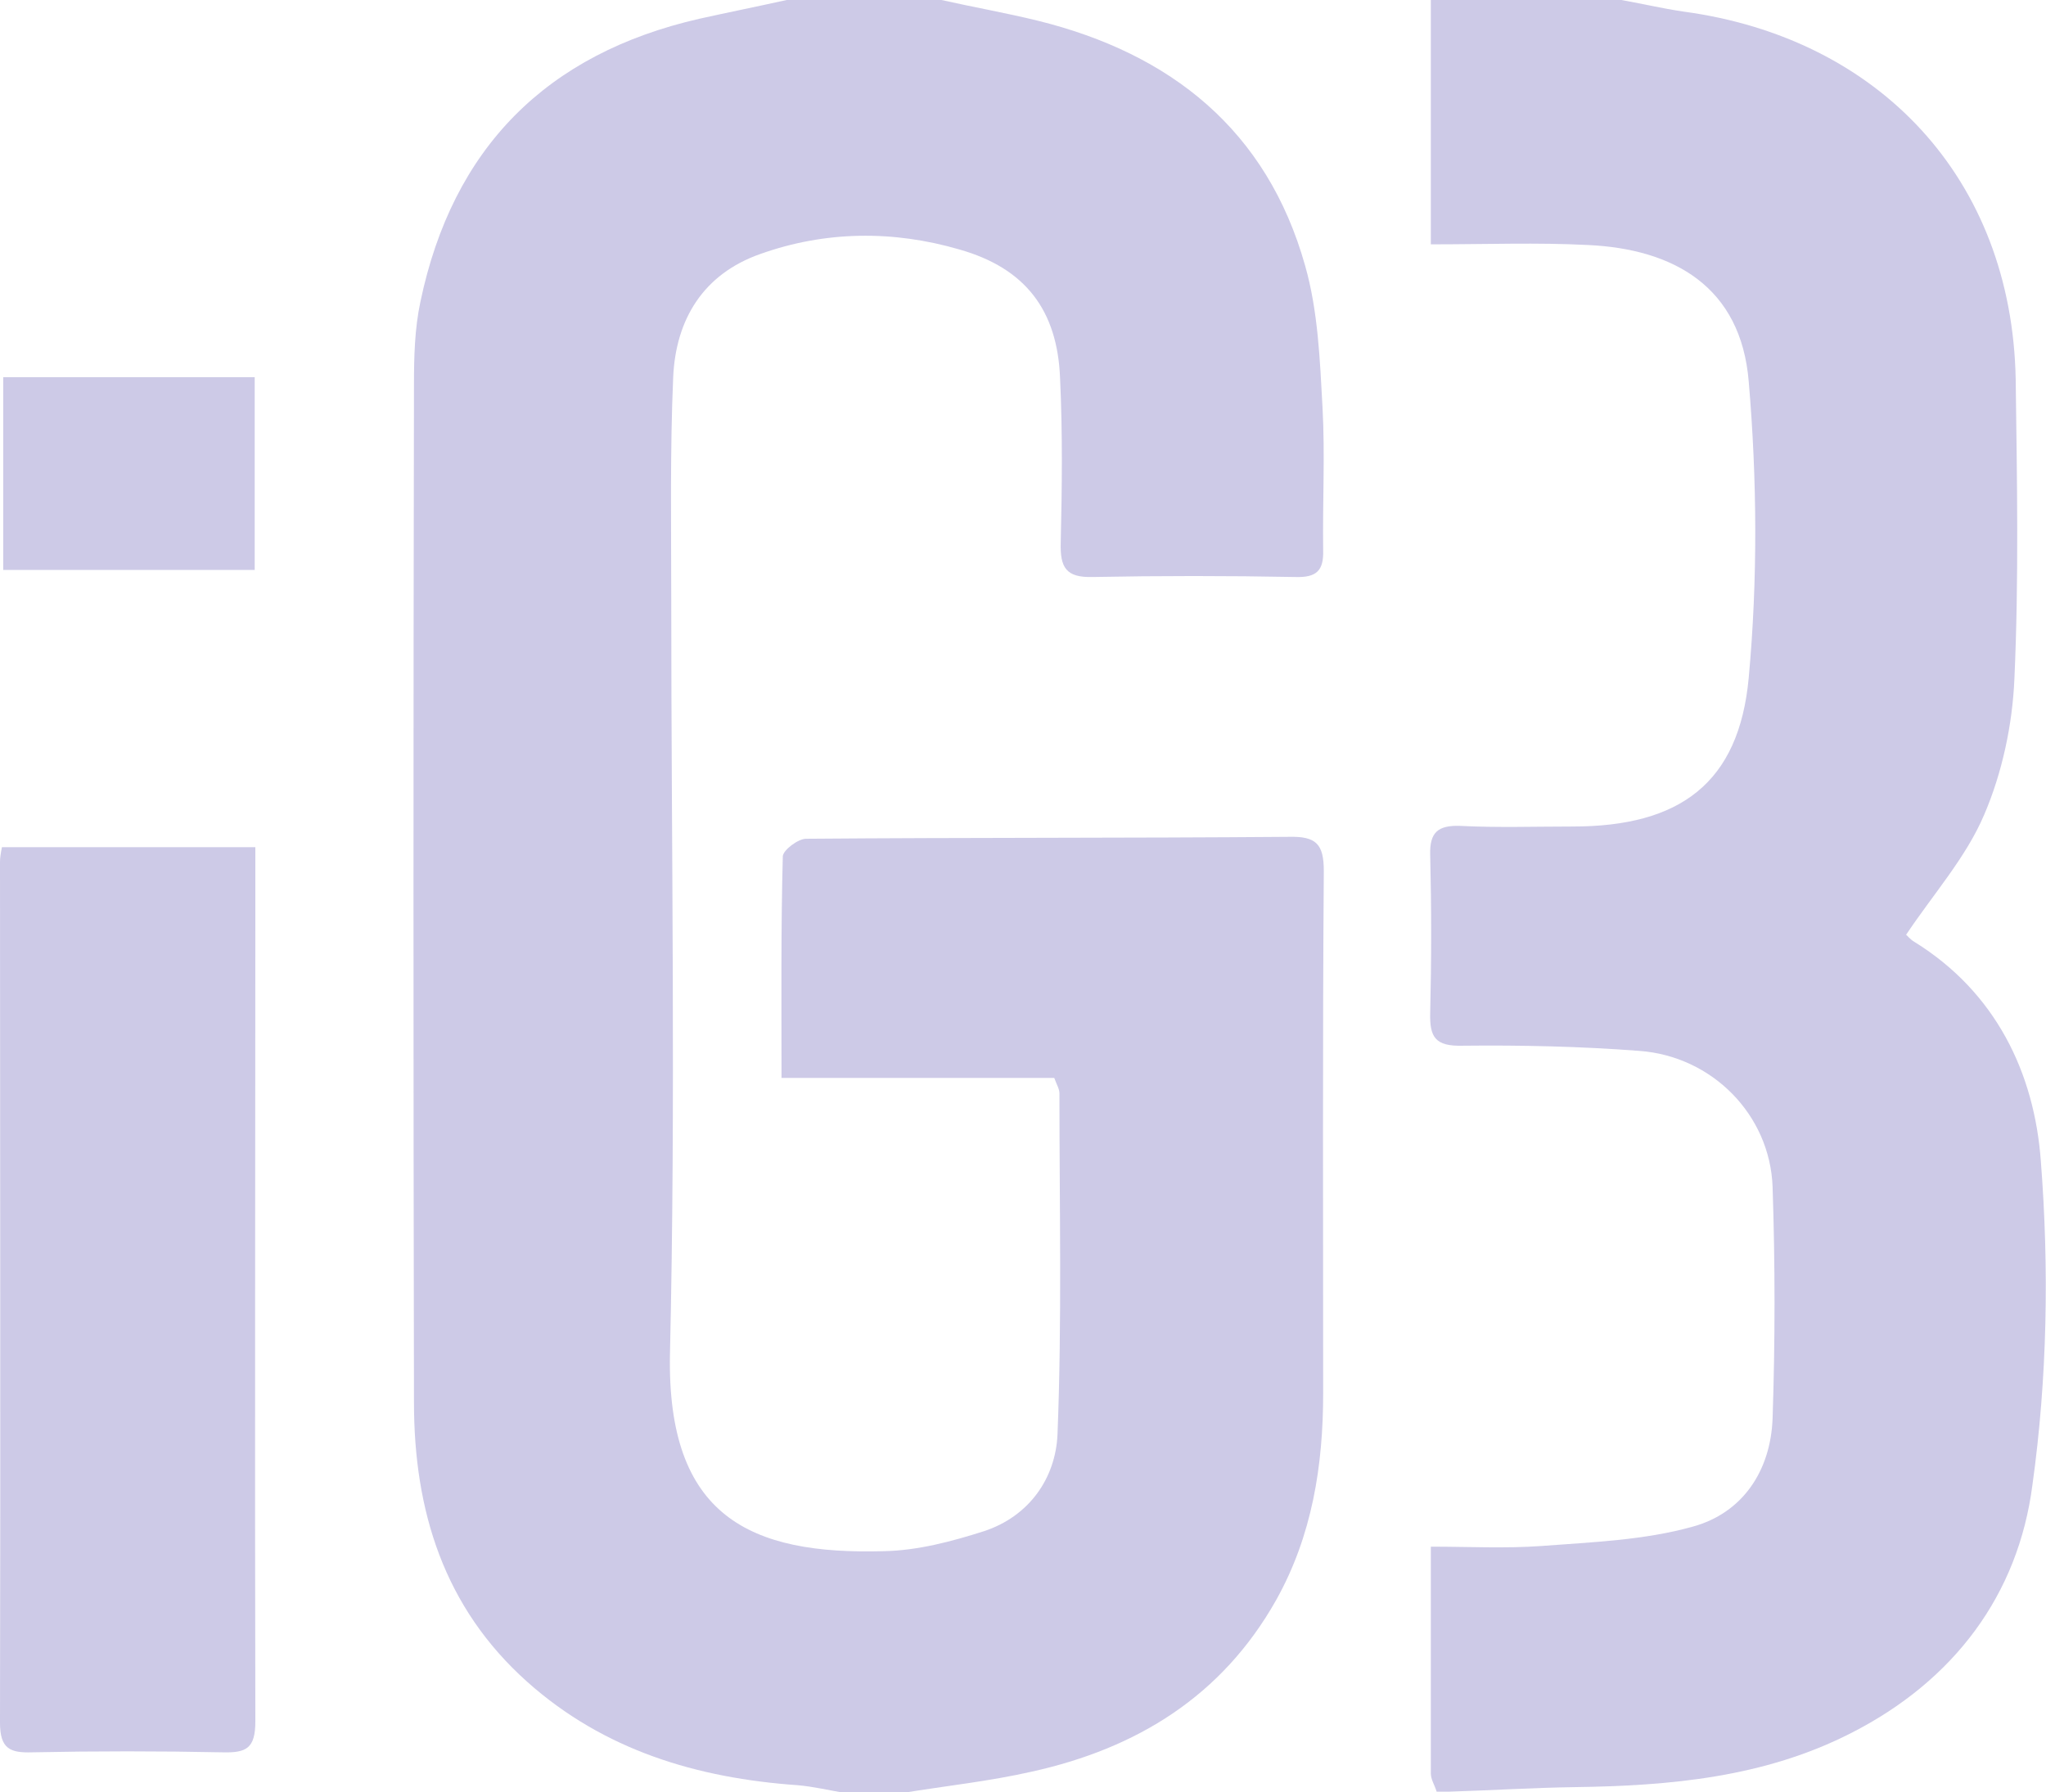 <?xml version="1.0" encoding="utf-8"?>
<!-- Generator: Adobe Illustrator 22.0.0, SVG Export Plug-In . SVG Version: 6.00 Build 0)  -->
<svg version="1.1" id="icon" xmlns="http://www.w3.org/2000/svg" xmlns:xlink="http://www.w3.org/1999/xlink" x="0px" y="0px"
	 viewBox="0 0 317.3 278" style="enable-background:new 0 0 317.3 278;" xml:space="preserve">
<style type="text/css">
	.st0{fill:#CDCAE7;}
</style>
<title>2</title>
<g>
	<path class="st0" d="M205.1,63.2c-0.4-7.4-0.7-15-2.7-22c-5.9-21-20.8-32.9-41.5-38C156,2,150.9,1.1,146,0c-8,0-16,0-24,0
		c-4.5,1-9,1.9-13.5,2.9c-23.7,5.4-38.3,20-43.3,43.9c-0.9,4.2-1,8.6-1,12.9c-0.1,52.6-0.1,105.2,0,157.8c0,16.8,4.6,31.8,17.6,43.4
		c11.9,10.6,26.3,14.9,41.9,16c2.4,0.2,4.9,0.8,7.3,1.2c3,0,6,0,9,0c6.7-1.1,13.4-1.8,20-3.3c16.3-3.6,29.5-11.7,37.9-26.6
		c5.6-10,7.3-20.9,7.3-32.1c0-27-0.1-54,0.1-81c0-4.2-1.2-5.4-5.4-5.3c-25,0.2-50,0.1-74.9,0.3c-1.2,0-3.5,1.7-3.6,2.7
		c-0.3,11.3-0.2,22.6-0.2,34.4c14.5,0,28.5,0,42.3,0c0.4,1.1,0.8,1.7,0.8,2.4c0,17.7,0.4,35.3-0.3,52.9c-0.3,6.8-4.4,12.7-11.4,15
		c-5,1.6-10.3,3-15.5,3.1c-20.8,0.6-33.7-5.4-33.2-30.6c0.9-39,0.2-78,0.2-117c0-11.5-0.2-23,0.3-34.5c0.4-9,4.7-16,13.5-19.1
		c10.1-3.6,20.6-3.7,30.9-0.7c10.2,2.9,15.2,9.4,15.6,20c0.4,8.5,0.3,17,0.1,25.5c-0.1,3.8,0.8,5.4,4.9,5.3c10.5-0.2,21-0.2,31.5,0
		c3.3,0.1,4.4-1,4.3-4.2C205.1,77.9,205.5,70.5,205.1,63.2z"/>
	<path class="st0" d="M316.5,180.1c-1-13.7-7-26.2-19.6-34c-0.7-0.4-1.2-1.1-1.3-1.1c4.2-6.3,9.3-12,12.1-18.6
		c2.8-6.5,4.4-14,4.7-21.1c0.7-15.5,0.4-31,0.2-46.5c-0.6-31.1-21.2-52.9-51.5-57c-3.4-0.5-6.8-1.3-10.2-1.9c-9.7,0-19.3,0-29,0
		c0,12.6,0,25.1,0,38c8.7,0,16.5-0.3,24.3,0.1c13.4,0.6,23.8,6.5,25,21.2c1.3,15.2,1.4,30.7,0,45.9c-1.5,16.4-10.7,23.1-27.3,23.1
		c-5.8,0-11.7,0.2-17.5-0.1c-3.4-0.1-4.7,1-4.6,4.5c0.2,8.2,0.2,16.3,0,24.5c-0.1,3.8,0.8,5.2,5,5.1c9.1-0.1,18.3,0.1,27.4,0.8
		c11.3,0.8,20.3,9.9,20.7,21.1c0.4,12,0.4,24,0,35.9c-0.3,8.2-4.7,14.7-12.4,16.8c-7.5,2.1-15.6,2.4-23.5,3
		c-5.6,0.4-11.2,0.1-17.1,0.1c0,12.3,0,23.7,0,35.2c0,0.9,0.6,1.8,0.9,2.8c0.7,0,1.3,0,2,0c6.4-0.2,12.8-0.6,19.3-0.7
		c14.9-0.2,29.5-1.5,43-8.4c15.9-8.1,25.9-21.4,28.1-38.5C317.5,213.8,317.8,196.8,316.5,180.1z"/>
	<path class="st0" d="M39.6,141c0-3.1,0-6.2,0-9.6c-13.2,0-26,0-39.3,0c-0.2,1-0.3,1.7-0.3,2.3c0,44.5,0.1,89,0,133.5
		c0,4.1,1.6,4.7,5,4.6c9.8-0.2,19.7-0.2,29.5,0c3.7,0.1,5.1-0.6,5.1-4.8C39.5,225,39.6,183,39.6,141z"/>
	<path class="st0" d="M39.5,58.5c-13.1,0-25.9,0-39,0c0,10.1,0,20,0,29.9c13.2,0,26,0,39,0C39.5,78.2,39.5,68.5,39.5,58.5z"/>
</g>
</svg>
